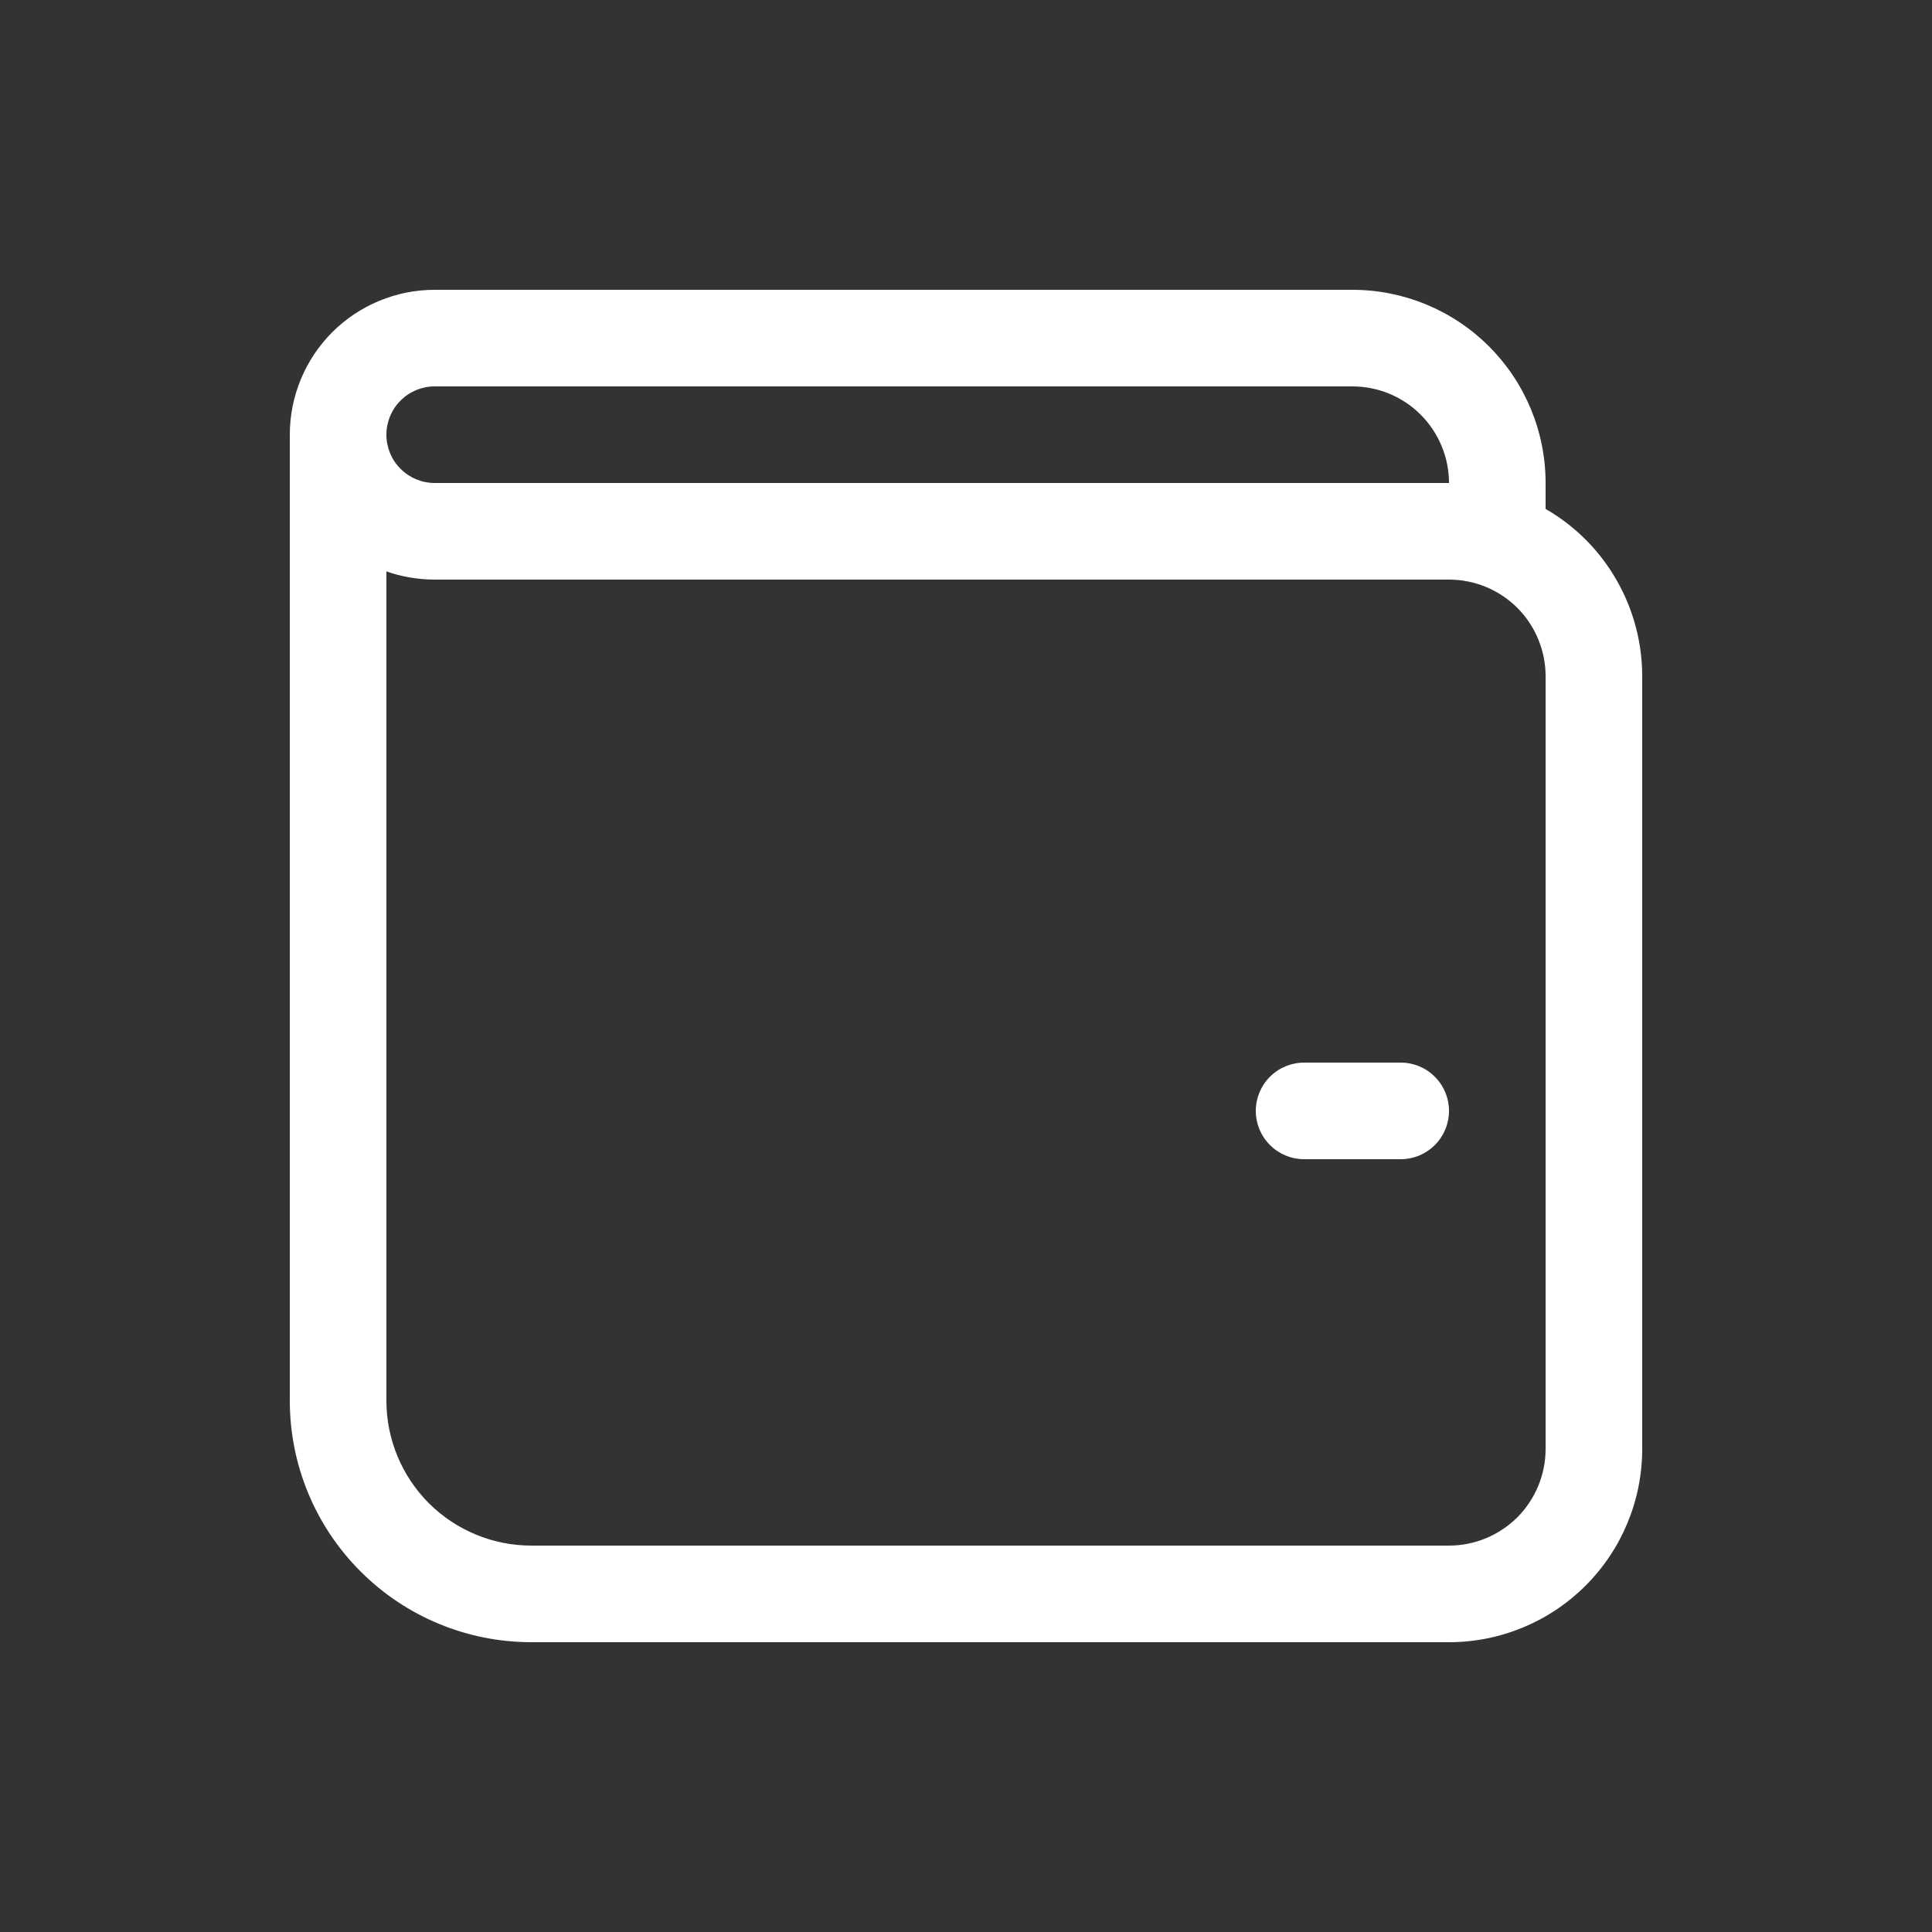 <svg width="24" height="24" viewBox="0 0 24 24" fill="none" xmlns="http://www.w3.org/2000/svg">
<rect x="0" y="0" width="24" height="24" fill="#333333" stroke="none"/>
<path d="M16.2 13.2C16.041 13.2 15.888 13.263 15.776 13.376C15.663 13.488 15.6 13.641 15.6 13.8C15.6 13.959 15.663 14.112 15.776 14.224C15.888 14.337 16.041 14.4 16.2 14.4H17.4C17.559 14.4 17.712 14.337 17.824 14.224C17.937 14.112 18 13.959 18 13.8C18 13.641 17.937 13.488 17.824 13.376C17.712 13.263 17.559 13.2 17.4 13.2H16.2ZM3.6 5.4C3.6 4.923 3.79 4.465 4.127 4.127C4.465 3.79 4.923 3.6 5.4 3.6H16.8C17.436 3.6 18.047 3.853 18.497 4.303C18.947 4.753 19.2 5.363 19.2 6V6.322C19.565 6.532 19.868 6.835 20.078 7.2C20.289 7.565 20.4 7.979 20.4 8.4V18C20.4 18.637 20.147 19.247 19.697 19.697C19.247 20.147 18.637 20.4 18 20.4H6.6C5.804 20.4 5.041 20.084 4.479 19.521C3.916 18.959 3.6 18.196 3.6 17.4V5.4ZM16.8 4.8H5.4C5.241 4.8 5.088 4.863 4.976 4.976C4.863 5.088 4.8 5.241 4.8 5.4C4.8 5.559 4.863 5.712 4.976 5.824C5.088 5.937 5.241 6 5.4 6H18C18 5.682 17.873 5.376 17.648 5.151C17.424 4.926 17.118 4.8 16.8 4.8ZM5.4 7.2C5.189 7.199 4.989 7.165 4.8 7.098V17.4C4.8 17.877 4.99 18.335 5.327 18.673C5.665 19.01 6.123 19.2 6.6 19.2H18C18.318 19.2 18.623 19.073 18.849 18.849C19.073 18.623 19.2 18.318 19.2 18V8.4C19.2 8.082 19.073 7.776 18.849 7.551C18.623 7.326 18.318 7.2 18 7.2H5.4Z" fill="white"/>
</svg>
